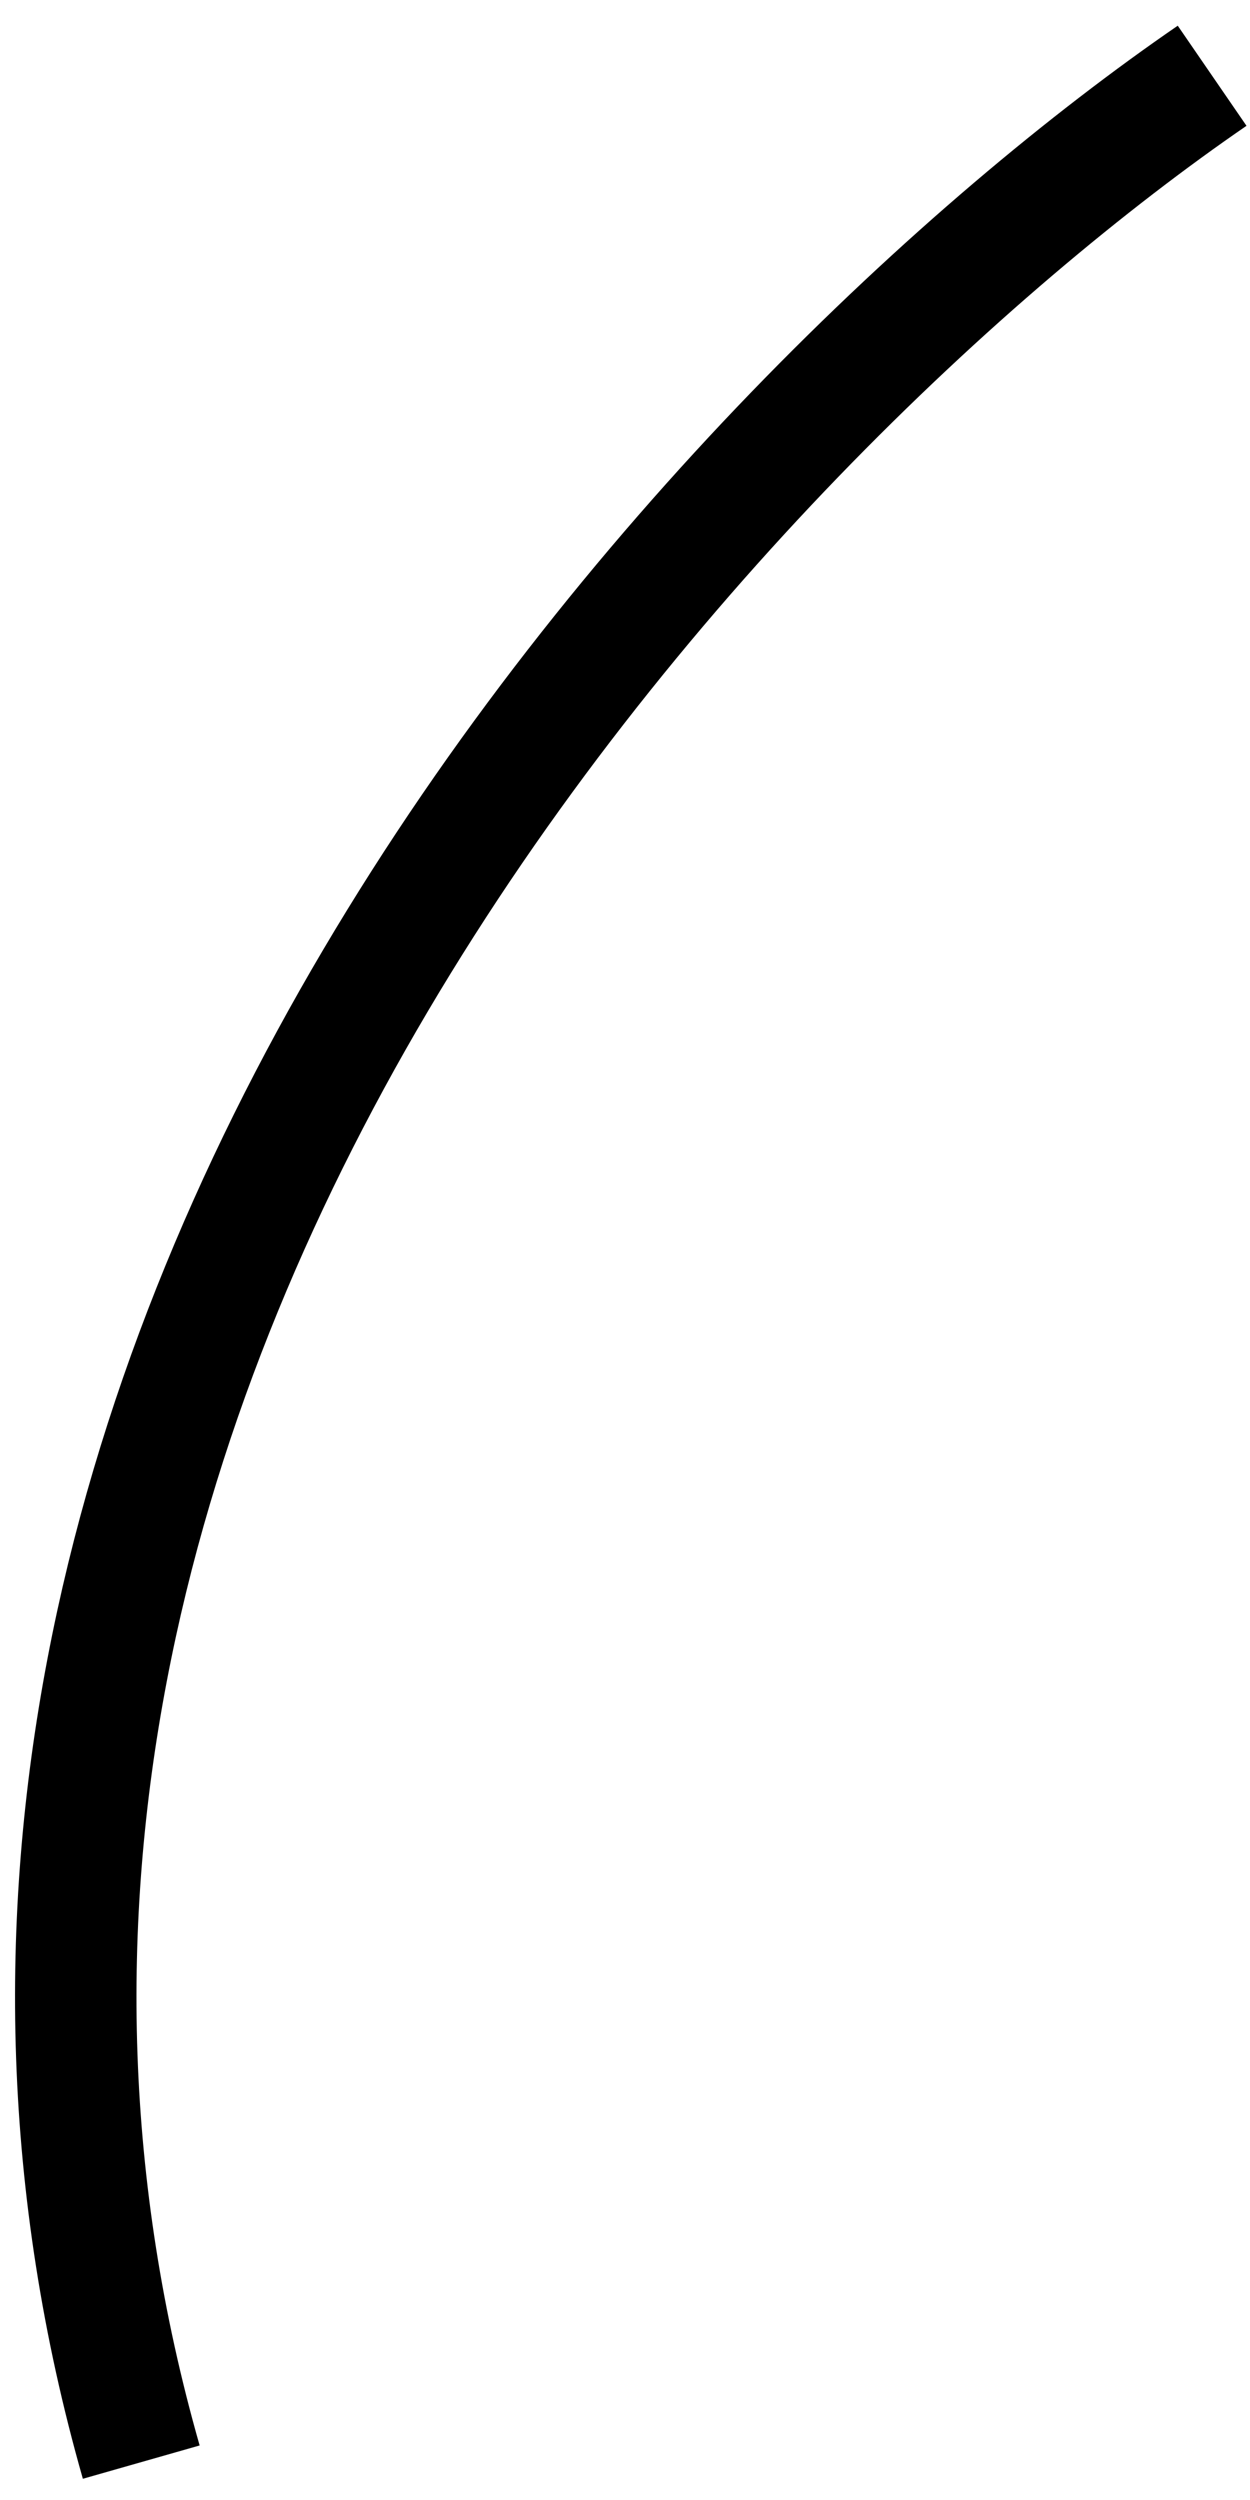 <?xml version="1.0" encoding="utf-8"?>
<svg xmlns="http://www.w3.org/2000/svg" fill="none" height="100%" overflow="visible" preserveAspectRatio="none" style="display: block;" viewBox="0 0 33 66" width="100%">
<path d="M32 2C19.111 10.853 -4.587 35.847 3.729 65" id="Vector 450" stroke="black" stroke-width="3.206"/>
</svg>